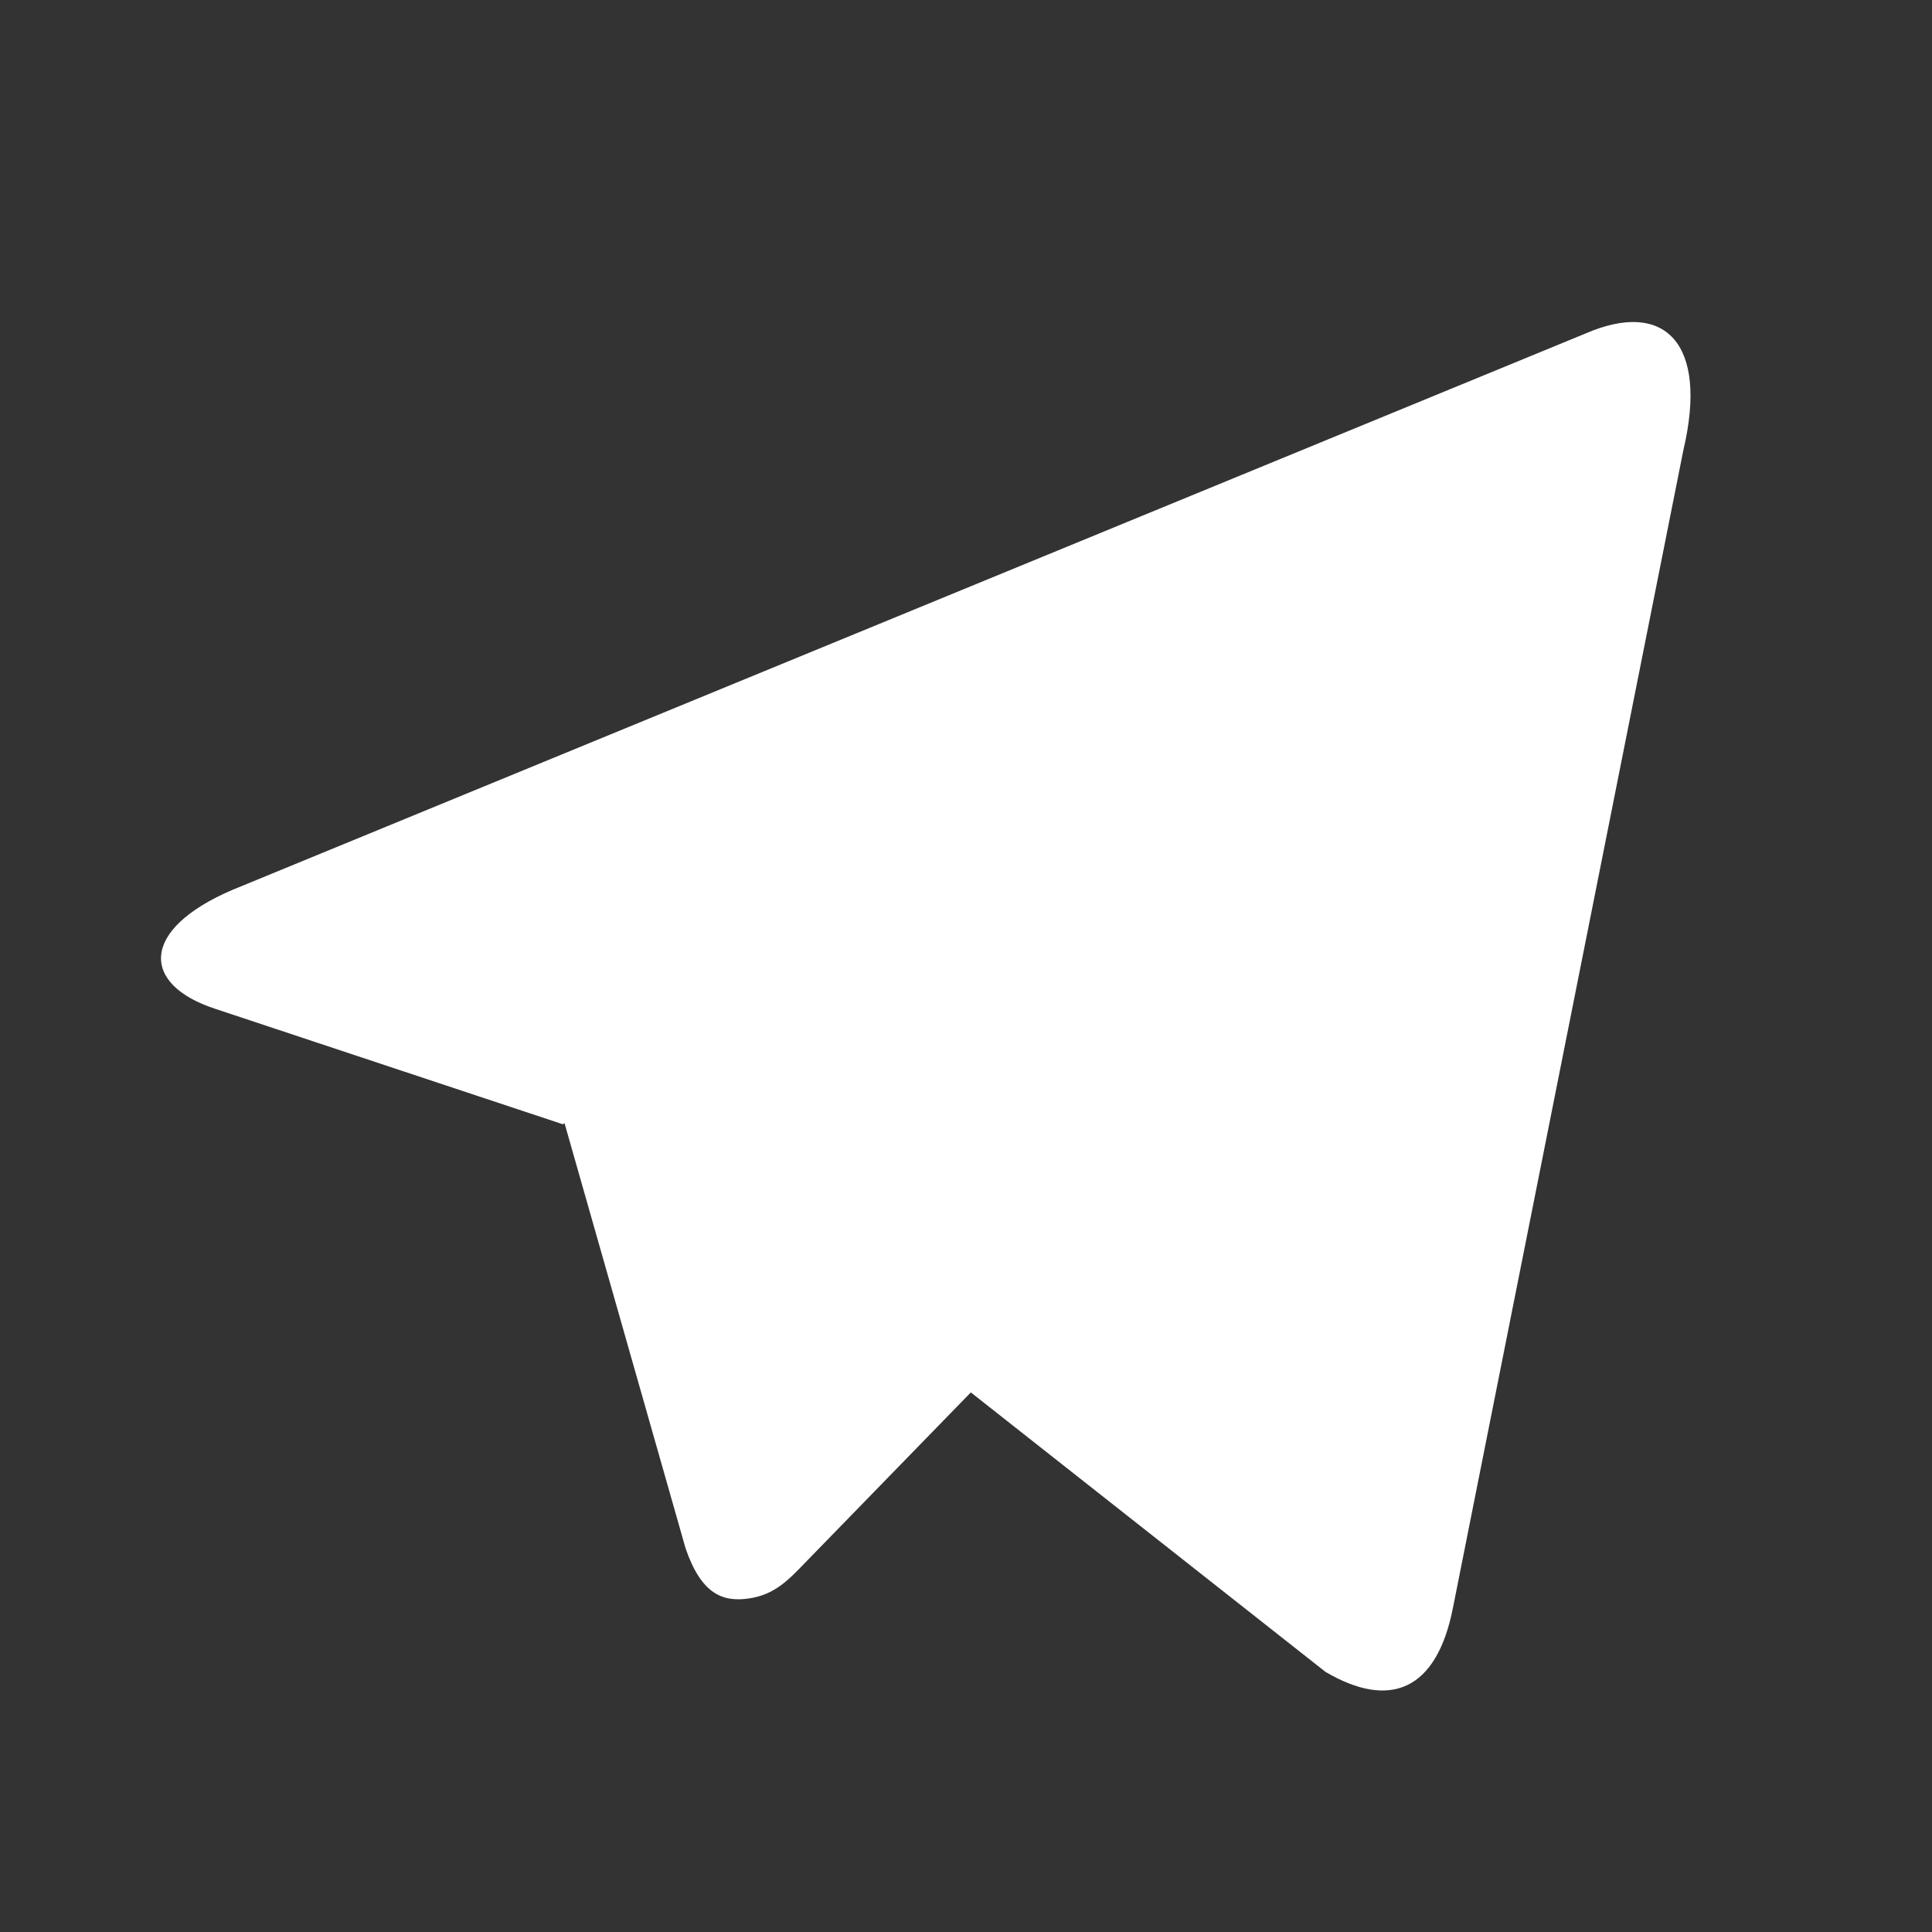 <svg width="24" height="24" viewBox="0 0 24 24" fill="none" xmlns="http://www.w3.org/2000/svg">
<rect x="0" y="0" width="24" height="24" fill="#333333" stroke="none"/>
<path d="M6.992 13.966L2.677 12.533C1.745 12.23 1.739 11.546 2.886 11.055L19.698 4.142C20.674 3.719 21.227 4.254 20.911 5.594L18.049 19.973C17.848 20.997 17.27 21.241 16.466 20.769L12.06 17.297L10.006 19.408C9.796 19.625 9.625 19.811 9.3 19.857C8.977 19.904 8.711 19.802 8.516 19.232L7.013 13.953L6.992 13.966Z" fill="white"/>
</svg>
